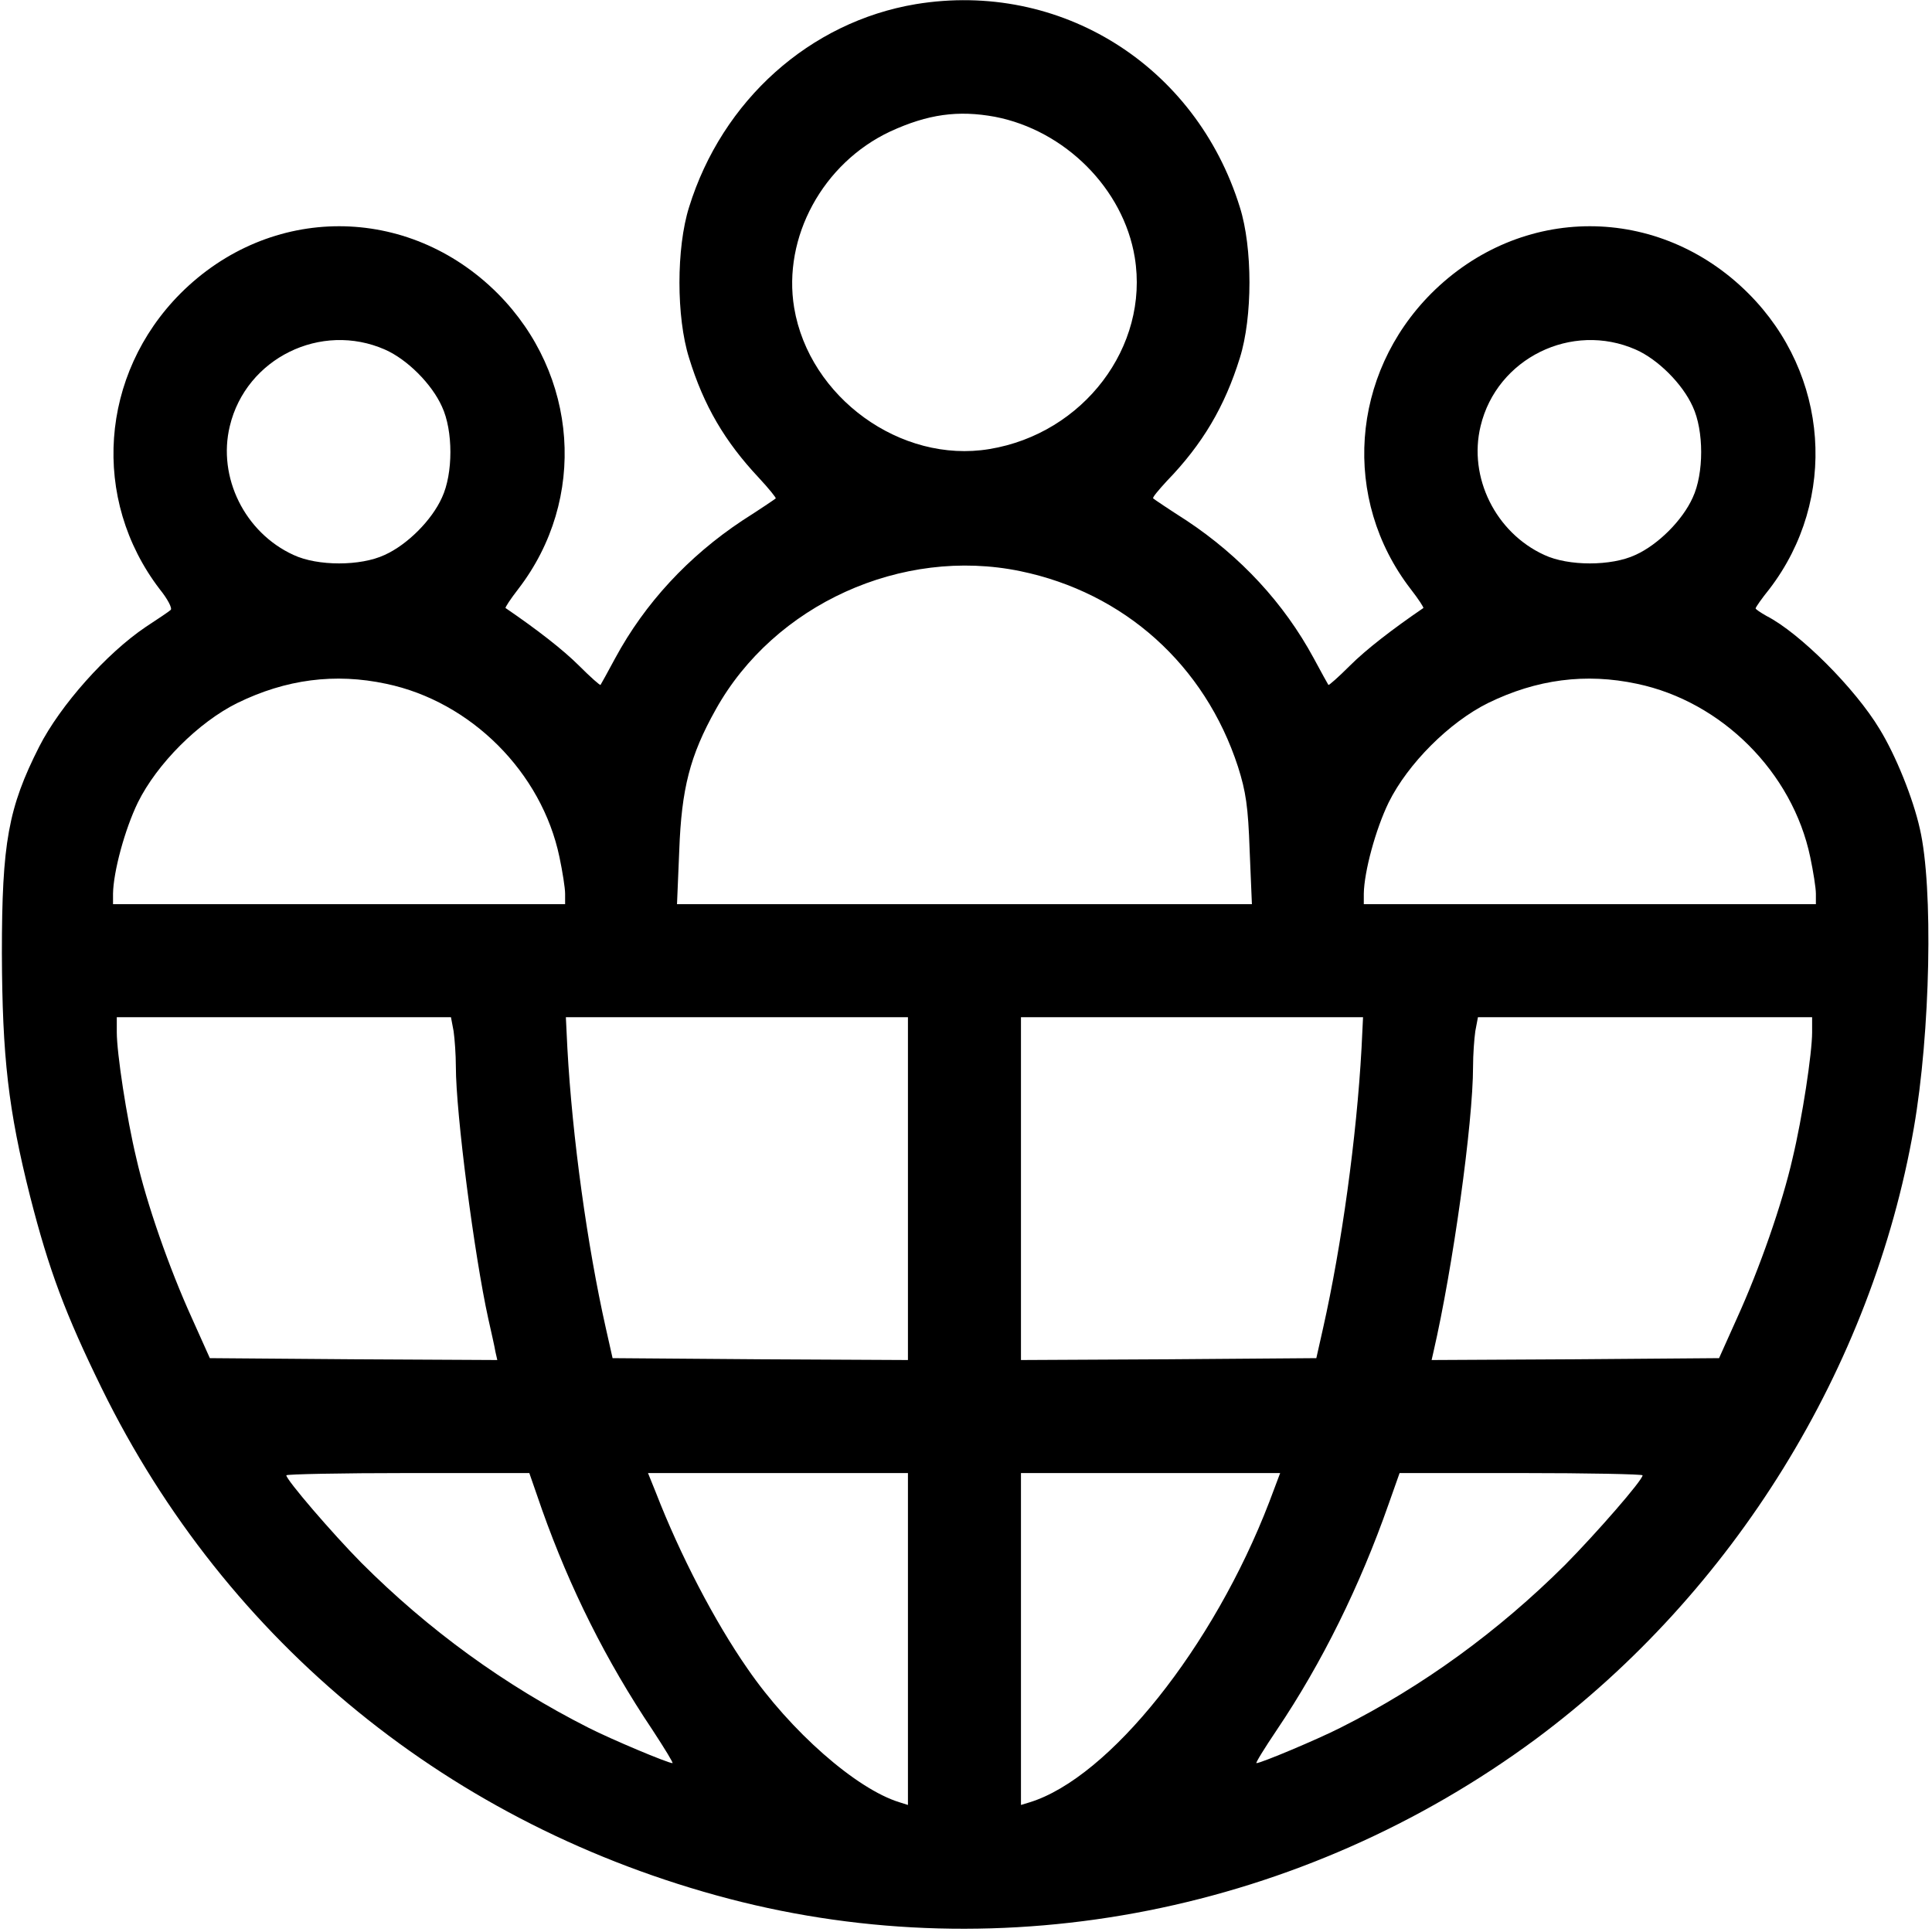 <?xml version="1.0" standalone="no"?>
<!DOCTYPE svg PUBLIC "-//W3C//DTD SVG 1.0//EN" "http://www.w3.org/TR/2001/REC-SVG-20010904/DTD/svg10.dtd">
<svg xmlns="http://www.w3.org/2000/svg" xmlns:xlink="http://www.w3.org/1999/xlink" id="body_1" width="40" height="40">

<g transform="matrix(0.078 0 0 0.078 0 0)">
	<g transform="matrix(0.1 0 -0 -0.1 0 512)">
        <path d="M2431 5109C 2150 5062 1917 4854 1829 4570C 1795 4462 1795 4278 1829 4170C 1868 4043 1924 3948 2014 3852C 2041 3823 2061 3798 2059 3797C 2057 3795 2017 3768 1970 3738C 1827 3643 1712 3519 1633 3373C 1613 3336 1595 3303 1594 3302C 1593 3300 1567 3323 1537 3353C 1494 3396 1424 3450 1342 3506C 1340 3507 1355 3530 1376 3557C 1559 3795 1535 4126 1321 4341C 1083 4579 717 4579 479 4341C 265 4126 241 3795 424 3556C 445 3530 458 3505 453 3501C 449 3497 419 3477 387 3456C 283 3386 160 3248 104 3138C 22 2976 5 2883 5 2590C 6 2314 22 2174 80 1944C 130 1748 174 1631 270 1435C 602 758 1199 273 1935 80C 2665 -111 3458 46 4078 505C 4601 894 4969 1489 5080 2126C 5124 2379 5132 2765 5096 2920C 5078 3001 5032 3115 4989 3185C 4924 3293 4777 3440 4689 3485C 4673 3494 4660 3503 4660 3505C 4660 3508 4676 3531 4697 3557C 4879 3795 4855 4127 4641 4341C 4403 4579 4037 4579 3799 4341C 3585 4126 3561 3795 3744 3557C 3765 3530 3780 3507 3778 3506C 3696 3450 3626 3396 3583 3353C 3553 3323 3527 3300 3526 3302C 3525 3303 3507 3336 3487 3373C 3408 3519 3293 3643 3150 3738C 3103 3768 3063 3795 3061 3797C 3058 3799 3075 3819 3097 3843C 3192 3941 3251 4041 3291 4170C 3325 4278 3325 4463 3291 4570C 3174 4947 2814 5172 2431 5109zM2641 4810C 2827 4774 2982 4619 3012 4437C 3051 4200 2876 3969 2626 3928C 2391 3889 2148 4065 2108 4303C 2077 4490 2184 4687 2363 4771C 2463 4817 2543 4828 2641 4810zM1022 4192C 1081 4166 1146 4101 1173 4041C 1203 3977 1203 3863 1173 3799C 1146 3739 1081 3674 1021 3647C 957 3617 843 3617 779 3647C 650 3706 577 3853 610 3989C 653 4169 852 4267 1022 4192zM4342 4192C 4401 4166 4466 4101 4493 4041C 4523 3977 4523 3863 4493 3799C 4466 3739 4401 3674 4341 3647C 4277 3617 4163 3617 4099 3647C 3970 3706 3897 3853 3930 3989C 3973 4169 4172 4267 4342 4192zM2708 3604C 2984 3547 3198 3355 3286 3085C 3307 3019 3313 2979 3317 2863L3317 2863L3323 2720L2560 2720L1797 2720L1803 2863C 1809 3026 1831 3114 1900 3237C 2055 3515 2393 3669 2708 3604zM1025 3305C 1250 3258 1438 3070 1485 2845C 1493 2807 1500 2763 1500 2748L1500 2748L1500 2720L900 2720L300 2720L300 2748C 301 2806 331 2918 366 2990C 417 3093 527 3203 630 3254C 759 3317 889 3334 1025 3305zM4345 3305C 4570 3258 4758 3070 4805 2845C 4813 2807 4820 2763 4820 2748L4820 2748L4820 2720L4220 2720L3620 2720L3620 2748C 3621 2806 3651 2918 3686 2990C 3737 3093 3847 3203 3950 3254C 4079 3317 4209 3334 4345 3305zM1204 2383C 1207 2362 1210 2320 1210 2289C 1210 2165 1259 1788 1296 1620C 1304 1584 1313 1545 1315 1532L1315 1532L1320 1510L939 1512L557 1515L509 1622C 449 1754 389 1926 362 2045C 336 2153 310 2325 310 2380L310 2380L310 2420L754 2420L1197 2420L1204 2383zM2410 1965L2410 1510L2018 1512L1626 1515L1608 1595C 1559 1813 1519 2101 1506 2338L1506 2338L1502 2420L1956 2420L2410 2420L2410 1965zM3614 2338C 3601 2101 3561 1813 3512 1595L3512 1595L3494 1515L3102 1512L2710 1510L2710 1965L2710 2420L3164 2420L3618 2420L3614 2338zM4810 2380C 4810 2325 4784 2153 4758 2045C 4731 1926 4671 1754 4611 1622L4611 1622L4563 1515L4181 1512L3800 1510L3805 1532C 3856 1753 3910 2139 3910 2289C 3910 2320 3913 2362 3916 2383L3916 2383L3923 2420L4366 2420L4810 2420L4810 2380zM1439 1112C 1513 904 1608 713 1732 528C 1764 479 1788 440 1785 440C 1773 440 1623 503 1562 534C 1339 647 1138 793 959 972C 881 1051 760 1192 760 1204C 760 1207 905 1210 1083 1210L1083 1210L1405 1210L1439 1112zM2410 769L2410 329L2388 336C 2273 371 2098 525 1984 691C 1897 816 1805 993 1741 1158L1741 1158L1720 1210L2065 1210L2410 1210L2410 769zM3369 1133C 3221 748 2944 401 2733 336L2733 336L2710 329L2710 769L2710 1210L3054 1210L3398 1210L3369 1133zM4360 1204C 4360 1191 4237 1050 4154 966C 3977 790 3777 644 3558 534C 3497 503 3347 440 3335 440C 3332 440 3356 479 3389 528C 3509 706 3610 911 3686 1128L3686 1128L3715 1210L4037 1210C 4215 1210 4360 1207 4360 1204z" stroke="none" fill="#000000" fill-rule="nonzero" />
	</g>
</g>
</svg>
